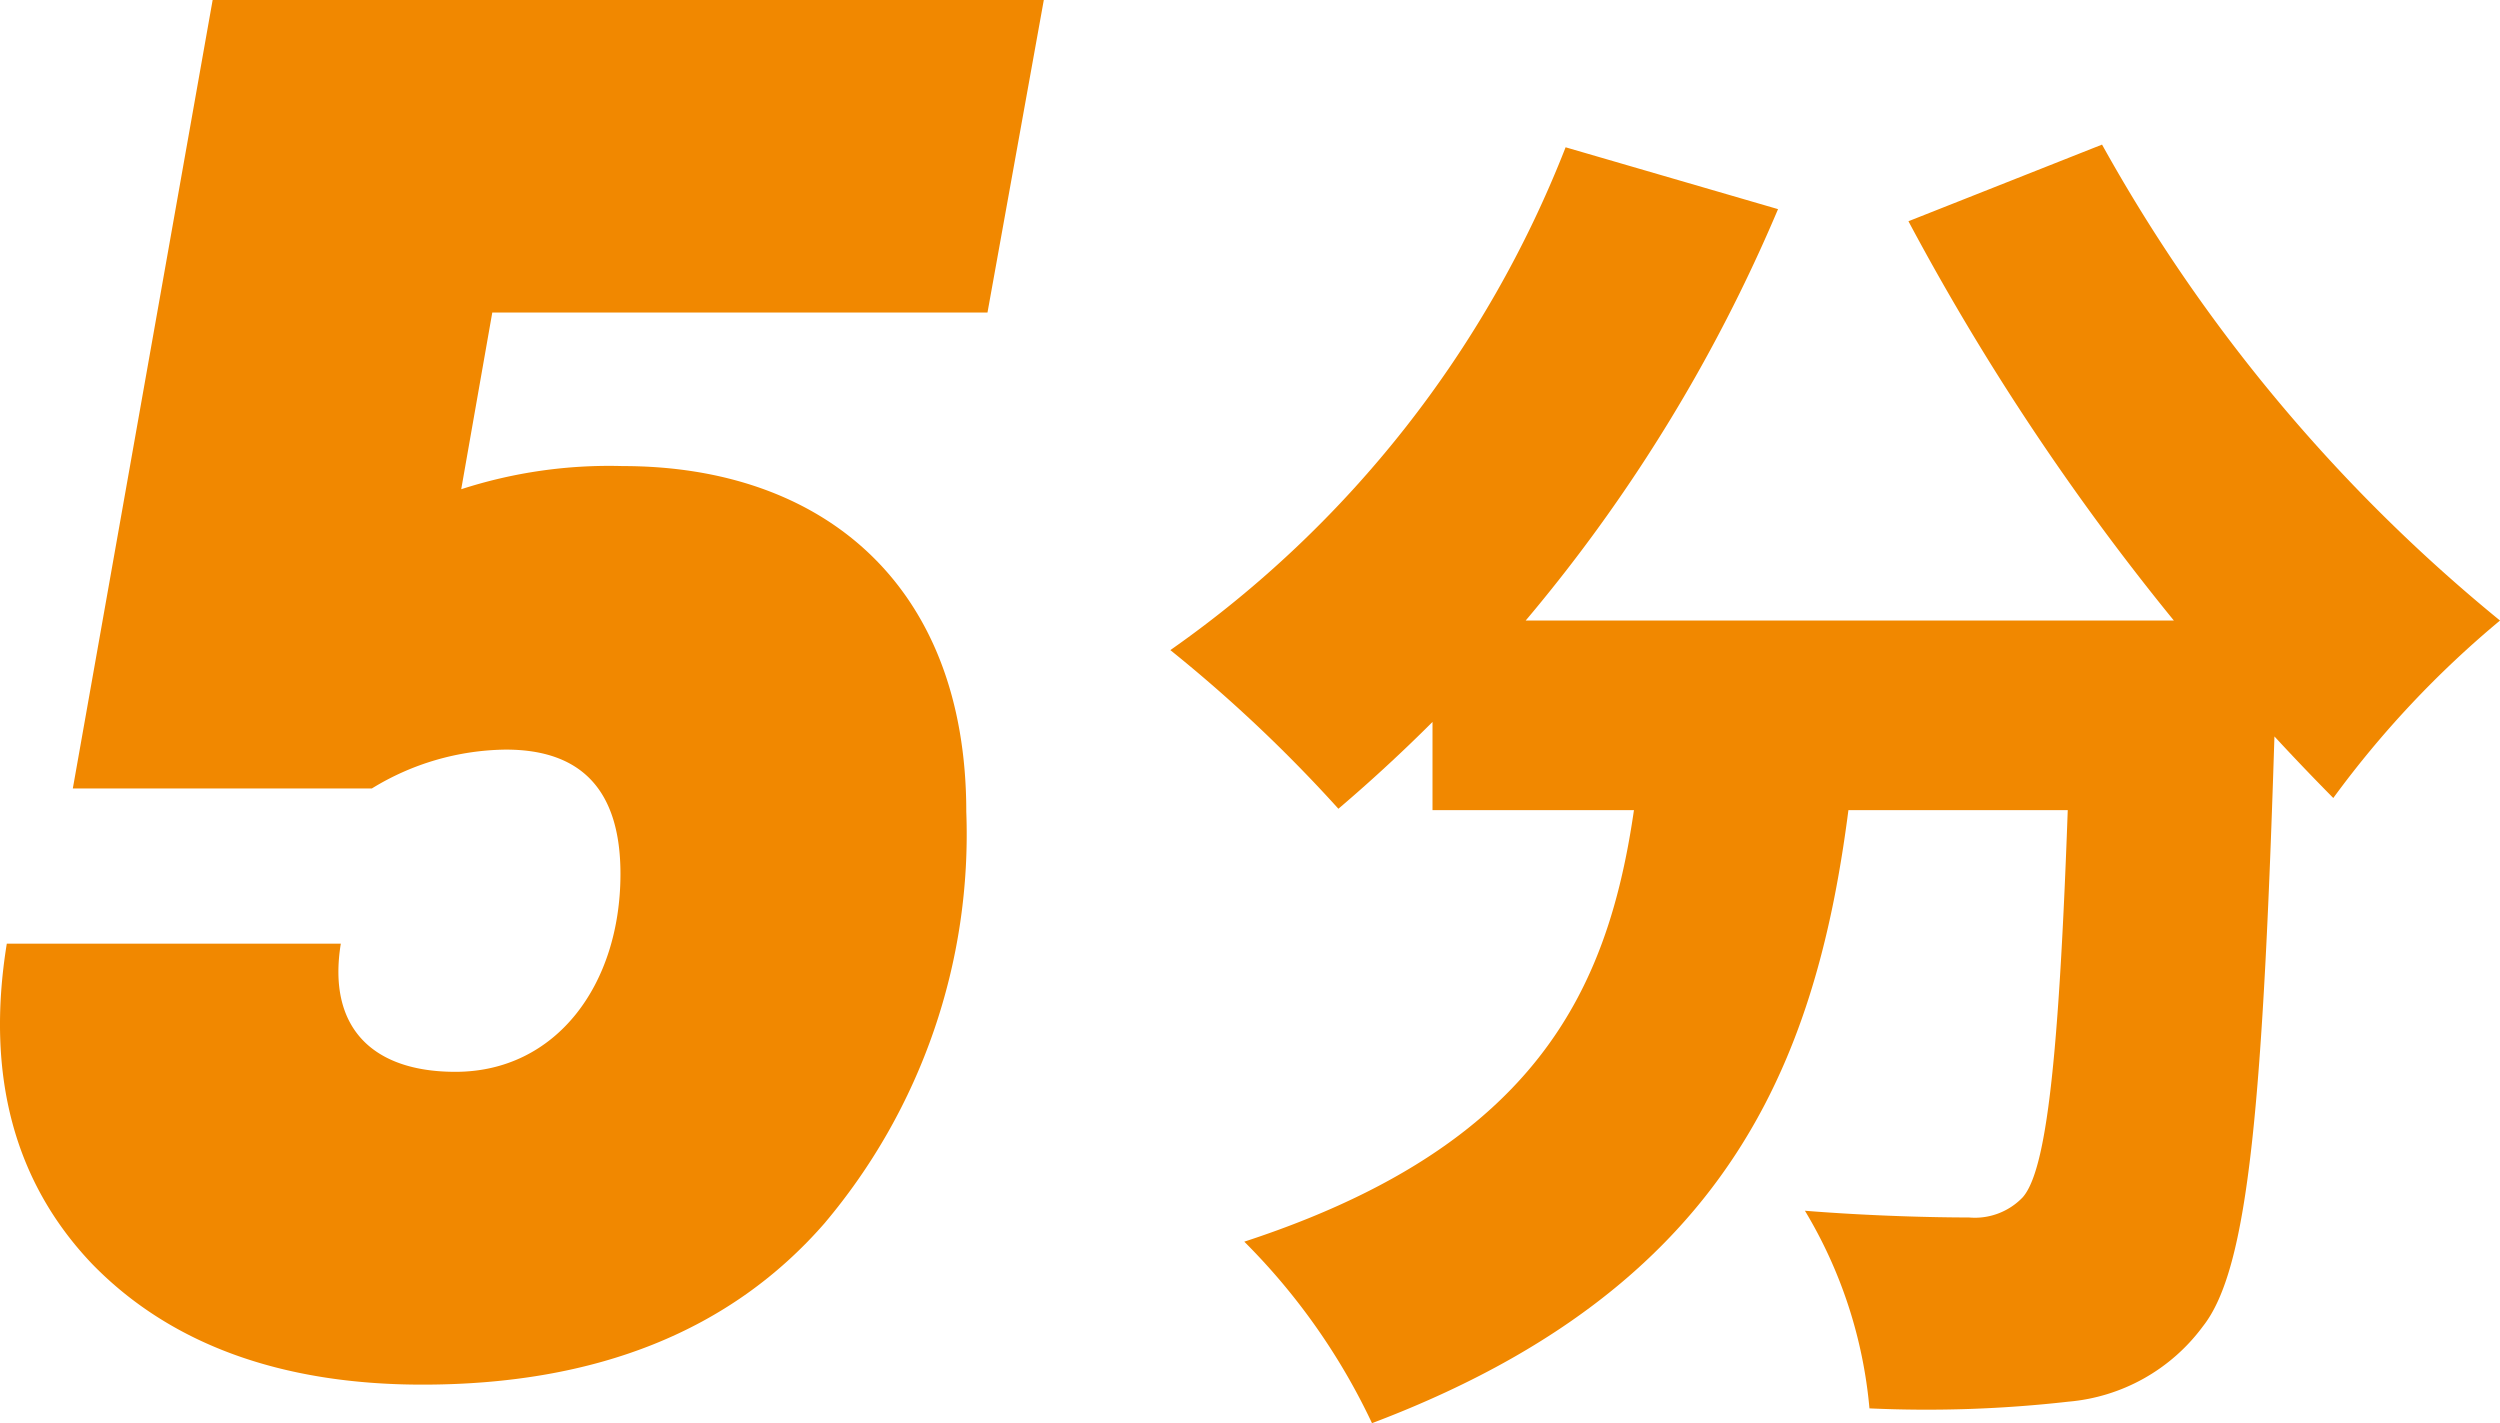 <svg xmlns="http://www.w3.org/2000/svg" width="66.942" height="38.108" viewBox="0 0 66.942 38.108">
  <g id="グループ_120891" data-name="グループ 120891" transform="translate(-722.806 -358.6)">
    <path id="パス_77984" data-name="パス 77984" d="M-10.836-17.784v5.076H7.992v-5.076Zm17.136,0v.936C6.048-7.236,5.724-3.2,4.968-2.34a1.773,1.773,0,0,1-1.44.54c-.9,0-2.592-.036-4.392-.18A12.394,12.394,0,0,1,.864,3.312a33.644,33.644,0,0,0,5.328-.18,5.008,5.008,0,0,0,3.6-2.016c1.224-1.548,1.62-5.9,1.944-16.7.036-.648.072-2.2.072-2.2ZM-7.272-30.456A29.589,29.589,0,0,1-17.856-16.992a38.906,38.906,0,0,1,4.5,4.248A43.15,43.15,0,0,0-1.584-28.8Zm14.364-.072L1.908-28.476A66.269,66.269,0,0,0,13.284-13.032a26.58,26.58,0,0,1,4.464-4.752A43.972,43.972,0,0,1,7.092-30.528ZM-5.076-16.272c-.5,6.156-1.008,11.916-10.8,15.12a17.263,17.263,0,0,1,3.42,4.86C-1.332-.5.036-8.064.648-16.272Z" transform="translate(772 393)" fill="#f18800"/>
    <path id="パス_77971" data-name="パス 77971" d="M-6.5-36.4l-3.744,21.112h8.008a6.984,6.984,0,0,1,3.588-1.04C3.38-16.328,4.42-15.236,4.42-13,4.42-10.036,2.7-7.7,0-7.7c-2.236,0-3.432-1.2-3.068-3.432h-8.944c-.572,3.536.208,6.4,2.288,8.58C-7.644-.416-4.68.676-.884.676,3.8.676,7.384-.78,9.88-3.64a16.147,16.147,0,0,0,3.8-11.024c0-6.084-3.848-9.256-9.2-9.256A12.84,12.84,0,0,0,.156-23.3l.832-4.732h13.26L15.756-36.4Z" transform="translate(735 395)" fill="#f18800"/>
  </g>
</svg>
